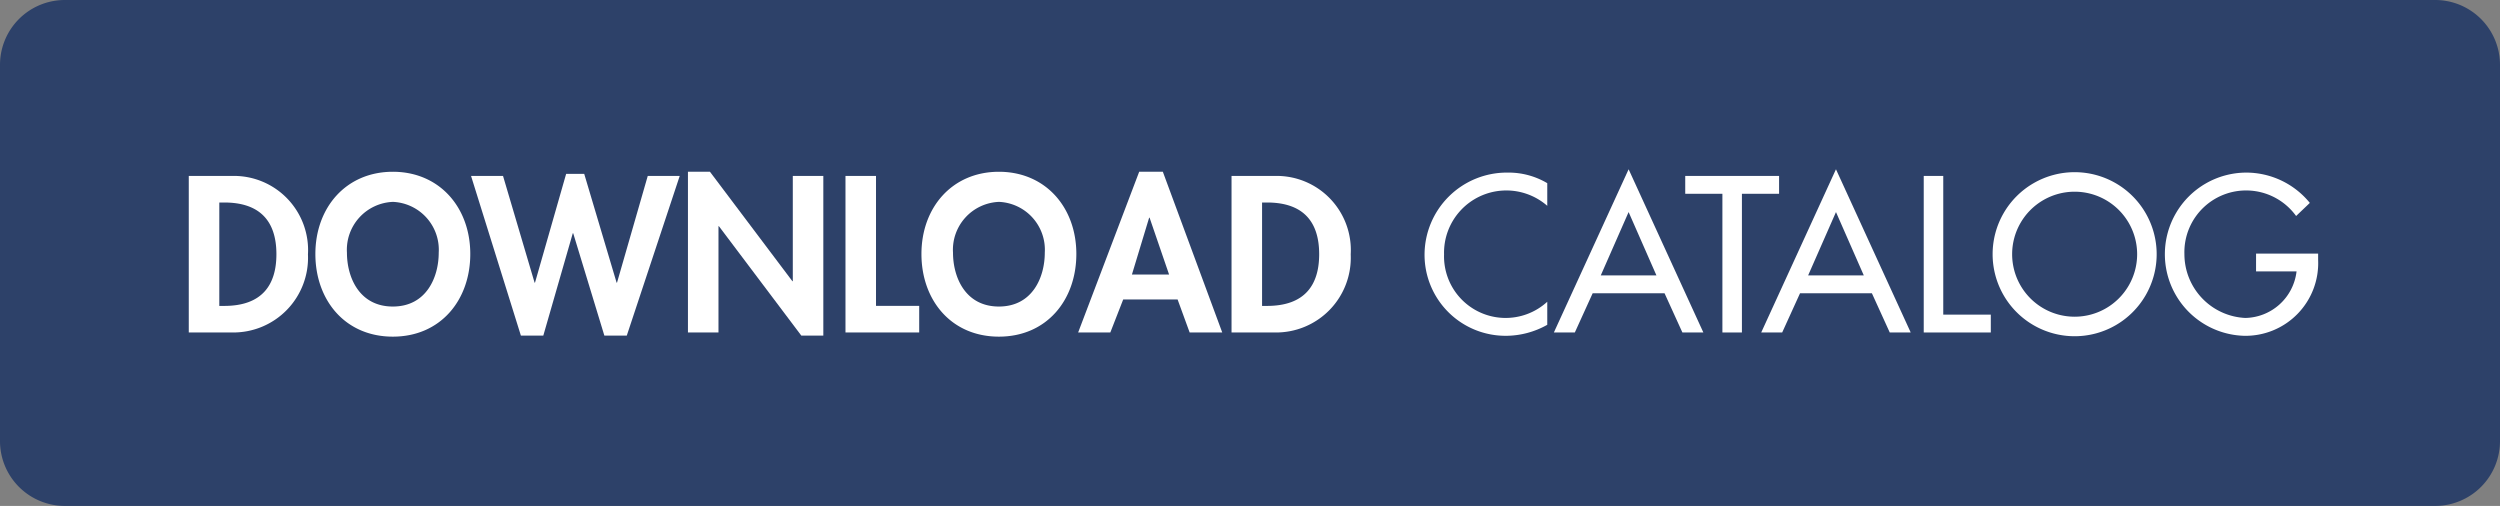 <svg xmlns="http://www.w3.org/2000/svg" width="192.719" height="39" viewBox="0 0 192.719 39"><rect x="0" y="0" width="192.719" height="39" fill="#808080" stroke="none"/><defs><style>.a{fill:#2d4169;fill-rule:evenodd;}.b{fill:#fff;}</style></defs><path class="a" d="M5,0H187.719a5,5,0,0,1,5,5V34a5,5,0,0,1-5,5H5a5,5,0,0,1-5-5V5A5,5,0,0,1,5,0Z"/><path class="b" d="M14.552,13.562h3.361a5.718,5.718,0,0,1,5.827,6.05A5.759,5.759,0,0,1,17.898,25.63H14.552Zm2.353,10.02H17.29c2.897,0,4.018-1.6,4.018-3.986,0-2.625-1.345-3.985-4.018-3.985h-.384Z"/><path class="b" d="M30.282,25.951c-3.681,0-5.97-2.817-5.97-6.371,0-3.586,2.369-6.339,5.97-6.339S36.253,15.995,36.253,19.58C36.253,23.133,33.964,25.951,30.282,25.951Zm0-10.388a3.696,3.696,0,0,0-3.537,3.921c0,1.857.928,4.146,3.537,4.146S33.82,21.341,33.82,19.484A3.696,3.696,0,0,0,30.282,15.562Z"/><path class="b" d="M41.21,21.789h.032l2.401-8.387h1.393l2.497,8.387h.032l2.369-8.227h2.465L48.317,25.871H46.589L44.187,17.98h-.032l-2.273,7.891H40.154L36.312,13.562H38.777Z"/><path class="b" d="M53.032,13.241h1.697l6.354,8.436h.032V13.562h2.353V25.871H61.772l-6.354-8.435h-.032V25.63H53.032Z"/><path class="b" d="M67.529,23.581h3.33V25.63H65.176V13.562h2.353Z"/><path class="b" d="M77.002,25.951c-3.681,0-5.97-2.817-5.97-6.371,0-3.586,2.369-6.339,5.97-6.339s5.971,2.753,5.971,6.339C82.972,23.133,80.683,25.951,77.002,25.951Zm0-10.388a3.696,3.696,0,0,0-3.537,3.921c0,1.857.928,4.146,3.537,4.146s3.538-2.289,3.538-4.146A3.696,3.696,0,0,0,77.002,15.562Z"/><path class="b" d="M86.585,23.085l-.993,2.545h-2.481l4.706-12.389h1.824L94.22,25.63H91.707l-.929-2.545Zm2.032-6.307H88.586l-1.329,4.386h2.865Z"/><path class="b" d="M94.936,13.562H98.297a5.718,5.718,0,0,1,5.826,6.05A5.758,5.758,0,0,1,98.281,25.63H94.936Zm2.354,10.02h.384c2.897,0,4.018-1.6,4.018-3.986,0-2.625-1.345-3.985-4.018-3.985h-.384Z"/><path class="b" d="M119.275,15.866a4.801,4.801,0,0,0-7.956,3.746,4.749,4.749,0,0,0,7.956,3.649v1.777a6.531,6.531,0,0,1-3.17.848,6.246,6.246,0,0,1-6.29-6.226,6.343,6.343,0,0,1,6.418-6.355,5.828,5.828,0,0,1,3.042.816Z"/><path class="b" d="M122.776,22.605,121.4,25.63h-1.616l5.763-12.581L131.308,25.63h-1.616l-1.377-3.025Zm2.77-6.258-2.146,4.882h4.29Z"/><path class="b" d="M134.28,25.63h-1.504V14.938h-2.865V13.562h7.234V14.938H134.28Z"/><path class="b" d="M138.761,22.605,137.384,25.63h-1.616L141.53,13.049,147.292,25.63h-1.616l-1.377-3.025Zm2.77-6.258-2.146,4.882h4.29Z"/><path class="b" d="M149.801,24.254h3.665V25.63h-5.17V13.562h1.505Z"/><path class="b" d="M166.252,19.596a6.323,6.323,0,0,1-12.646,0,6.323,6.323,0,0,1,12.646,0Zm-1.505,0a4.818,4.818,0,1,0-9.636,0,4.818,4.818,0,1,0,9.636,0Z"/><path class="b" d="M178.699,19.548v.48a5.605,5.605,0,0,1-5.714,5.858,6.292,6.292,0,0,1,.16-12.581,6.327,6.327,0,0,1,4.914,2.337l-1.057,1.009a4.758,4.758,0,0,0-8.611,2.929,4.929,4.929,0,0,0,4.69,4.93,4.054,4.054,0,0,0,3.954-3.586h-3.121V19.548Z"/></svg>